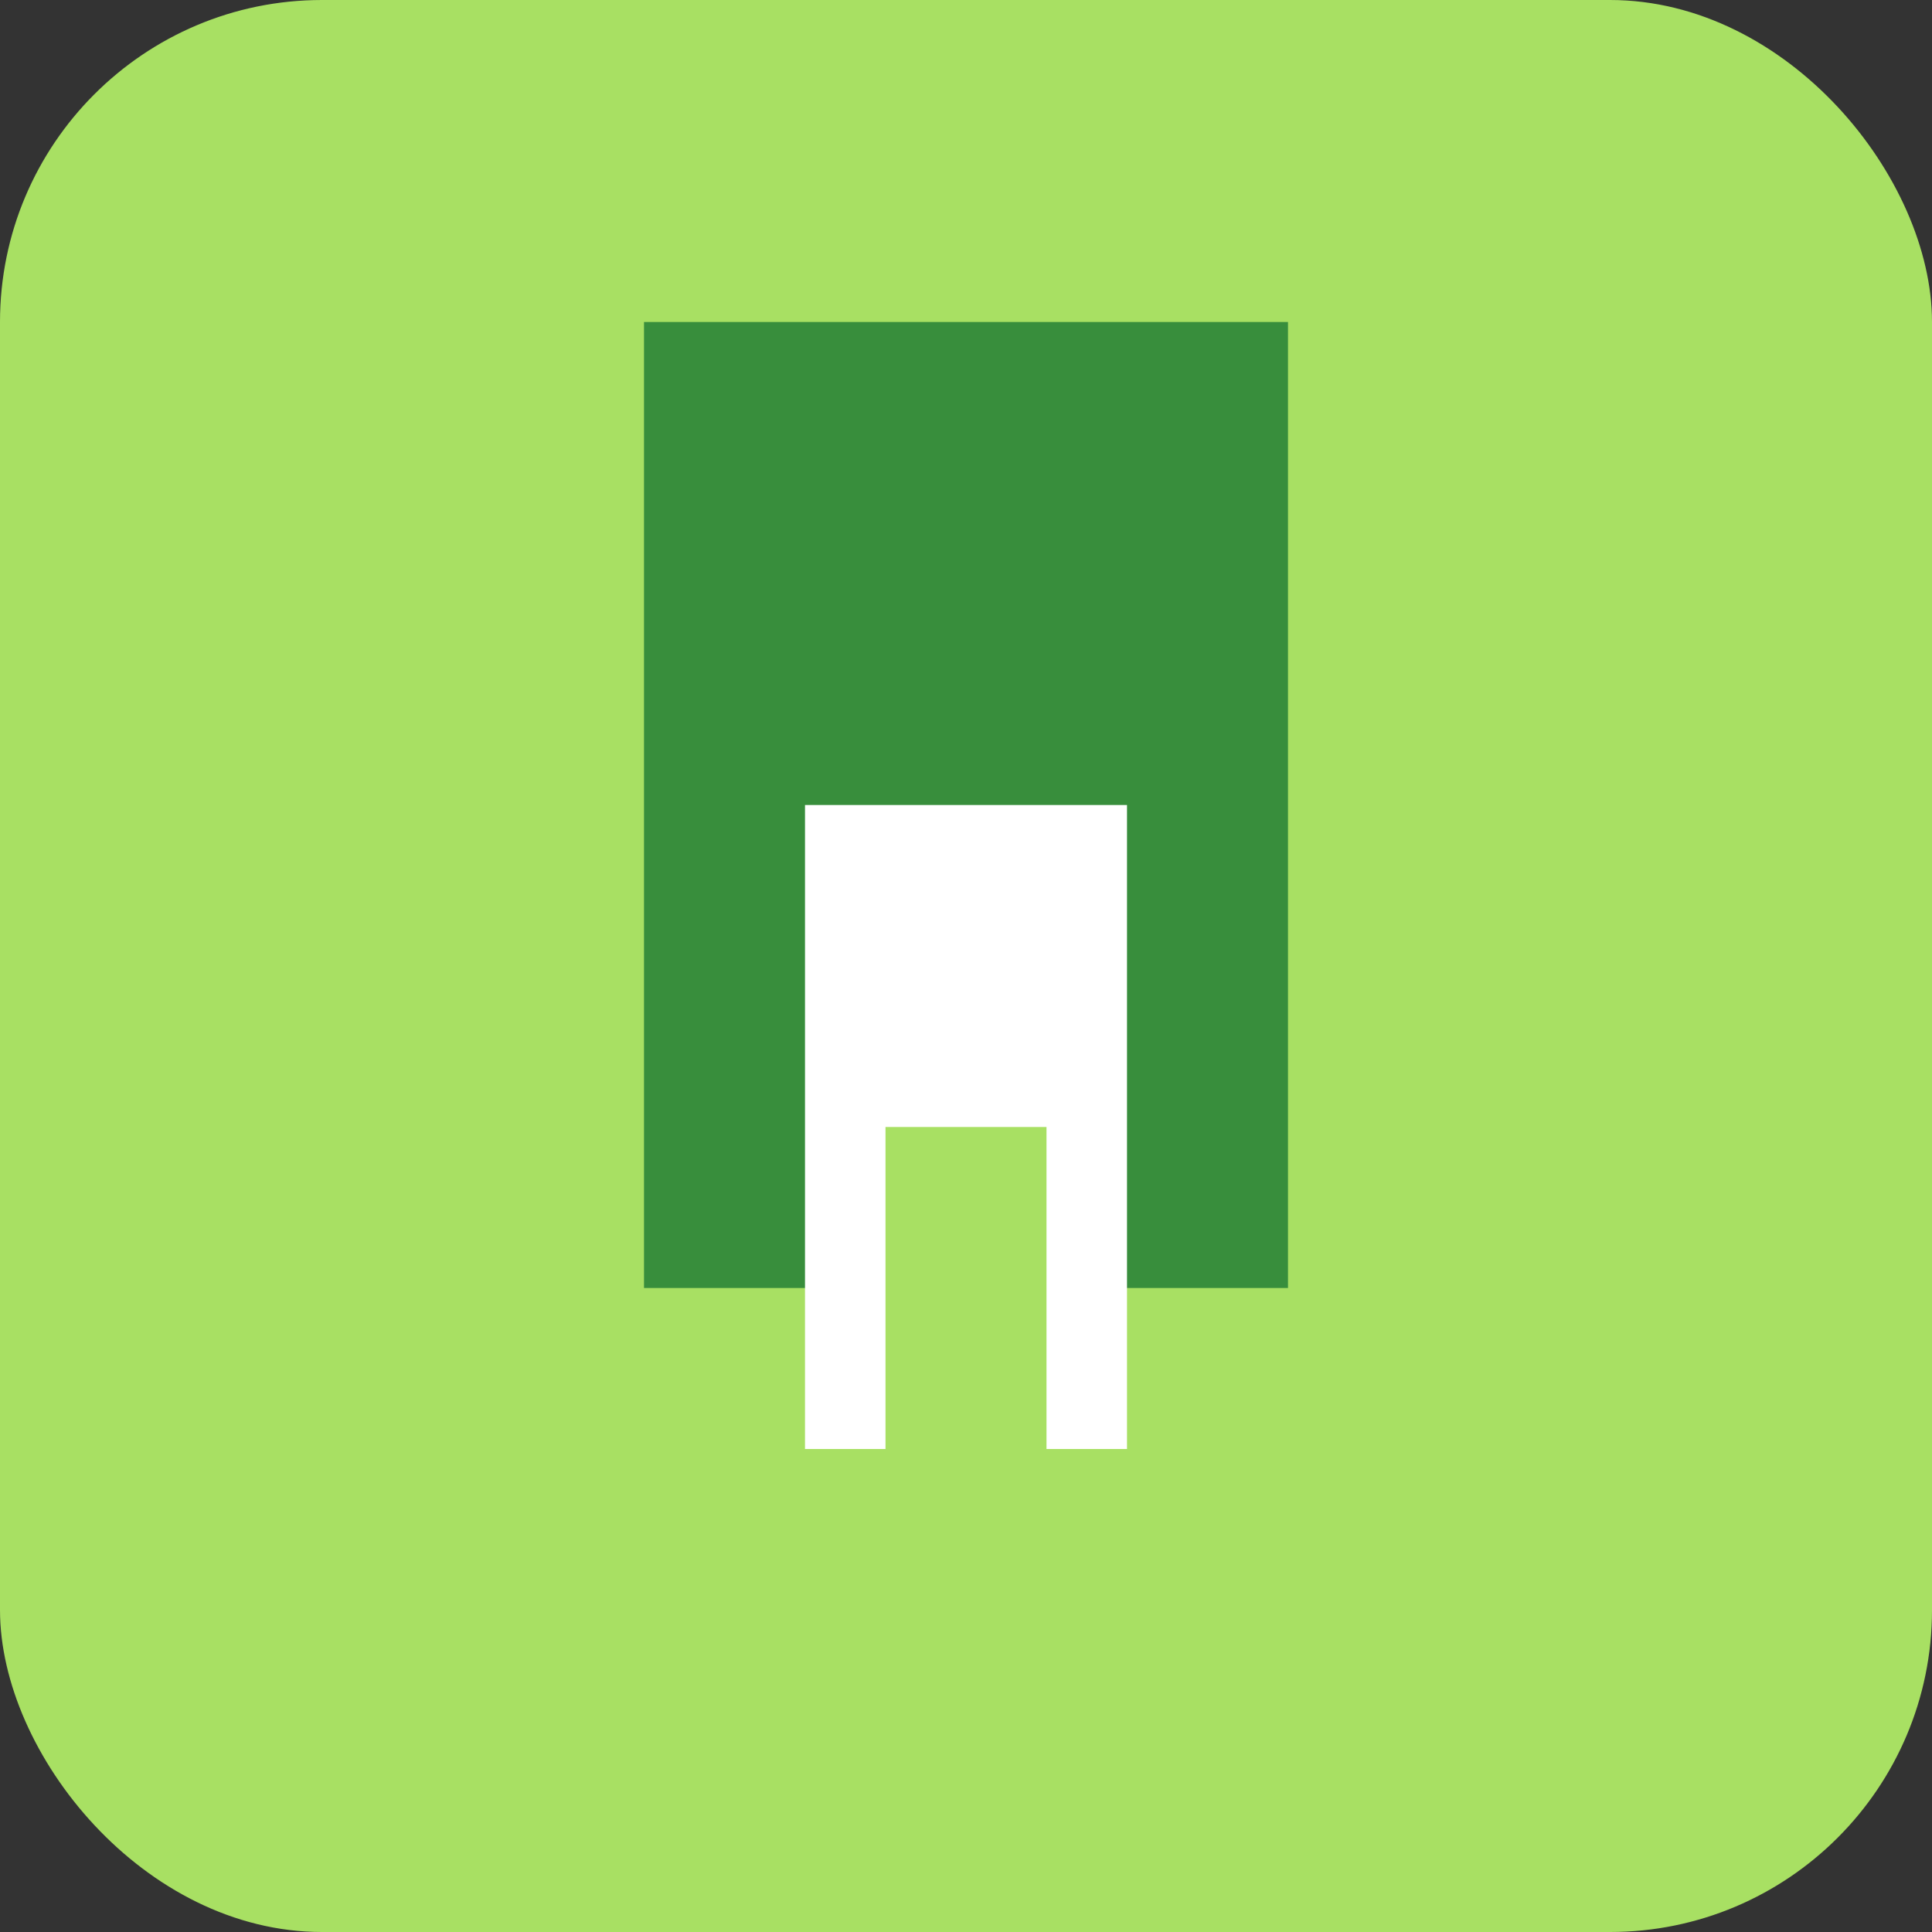 <svg width="48" height="48" viewBox="0 0 48 48" fill="none" xmlns="http://www.w3.org/2000/svg">
  <rect x="0" y="0" width="48" height="48" fill="#333333" stroke="none"/>
  <rect width="48" height="48" rx="8" fill="#a8e063"/>
  <rect x="16" y="8" width="16" height="24" fill="#388e3c"/>
  <rect x="20" y="20" width="8" height="16" fill="#fff"/>
  <rect x="22" y="28" width="4" height="8" fill="#a8e063"/>
</svg>
